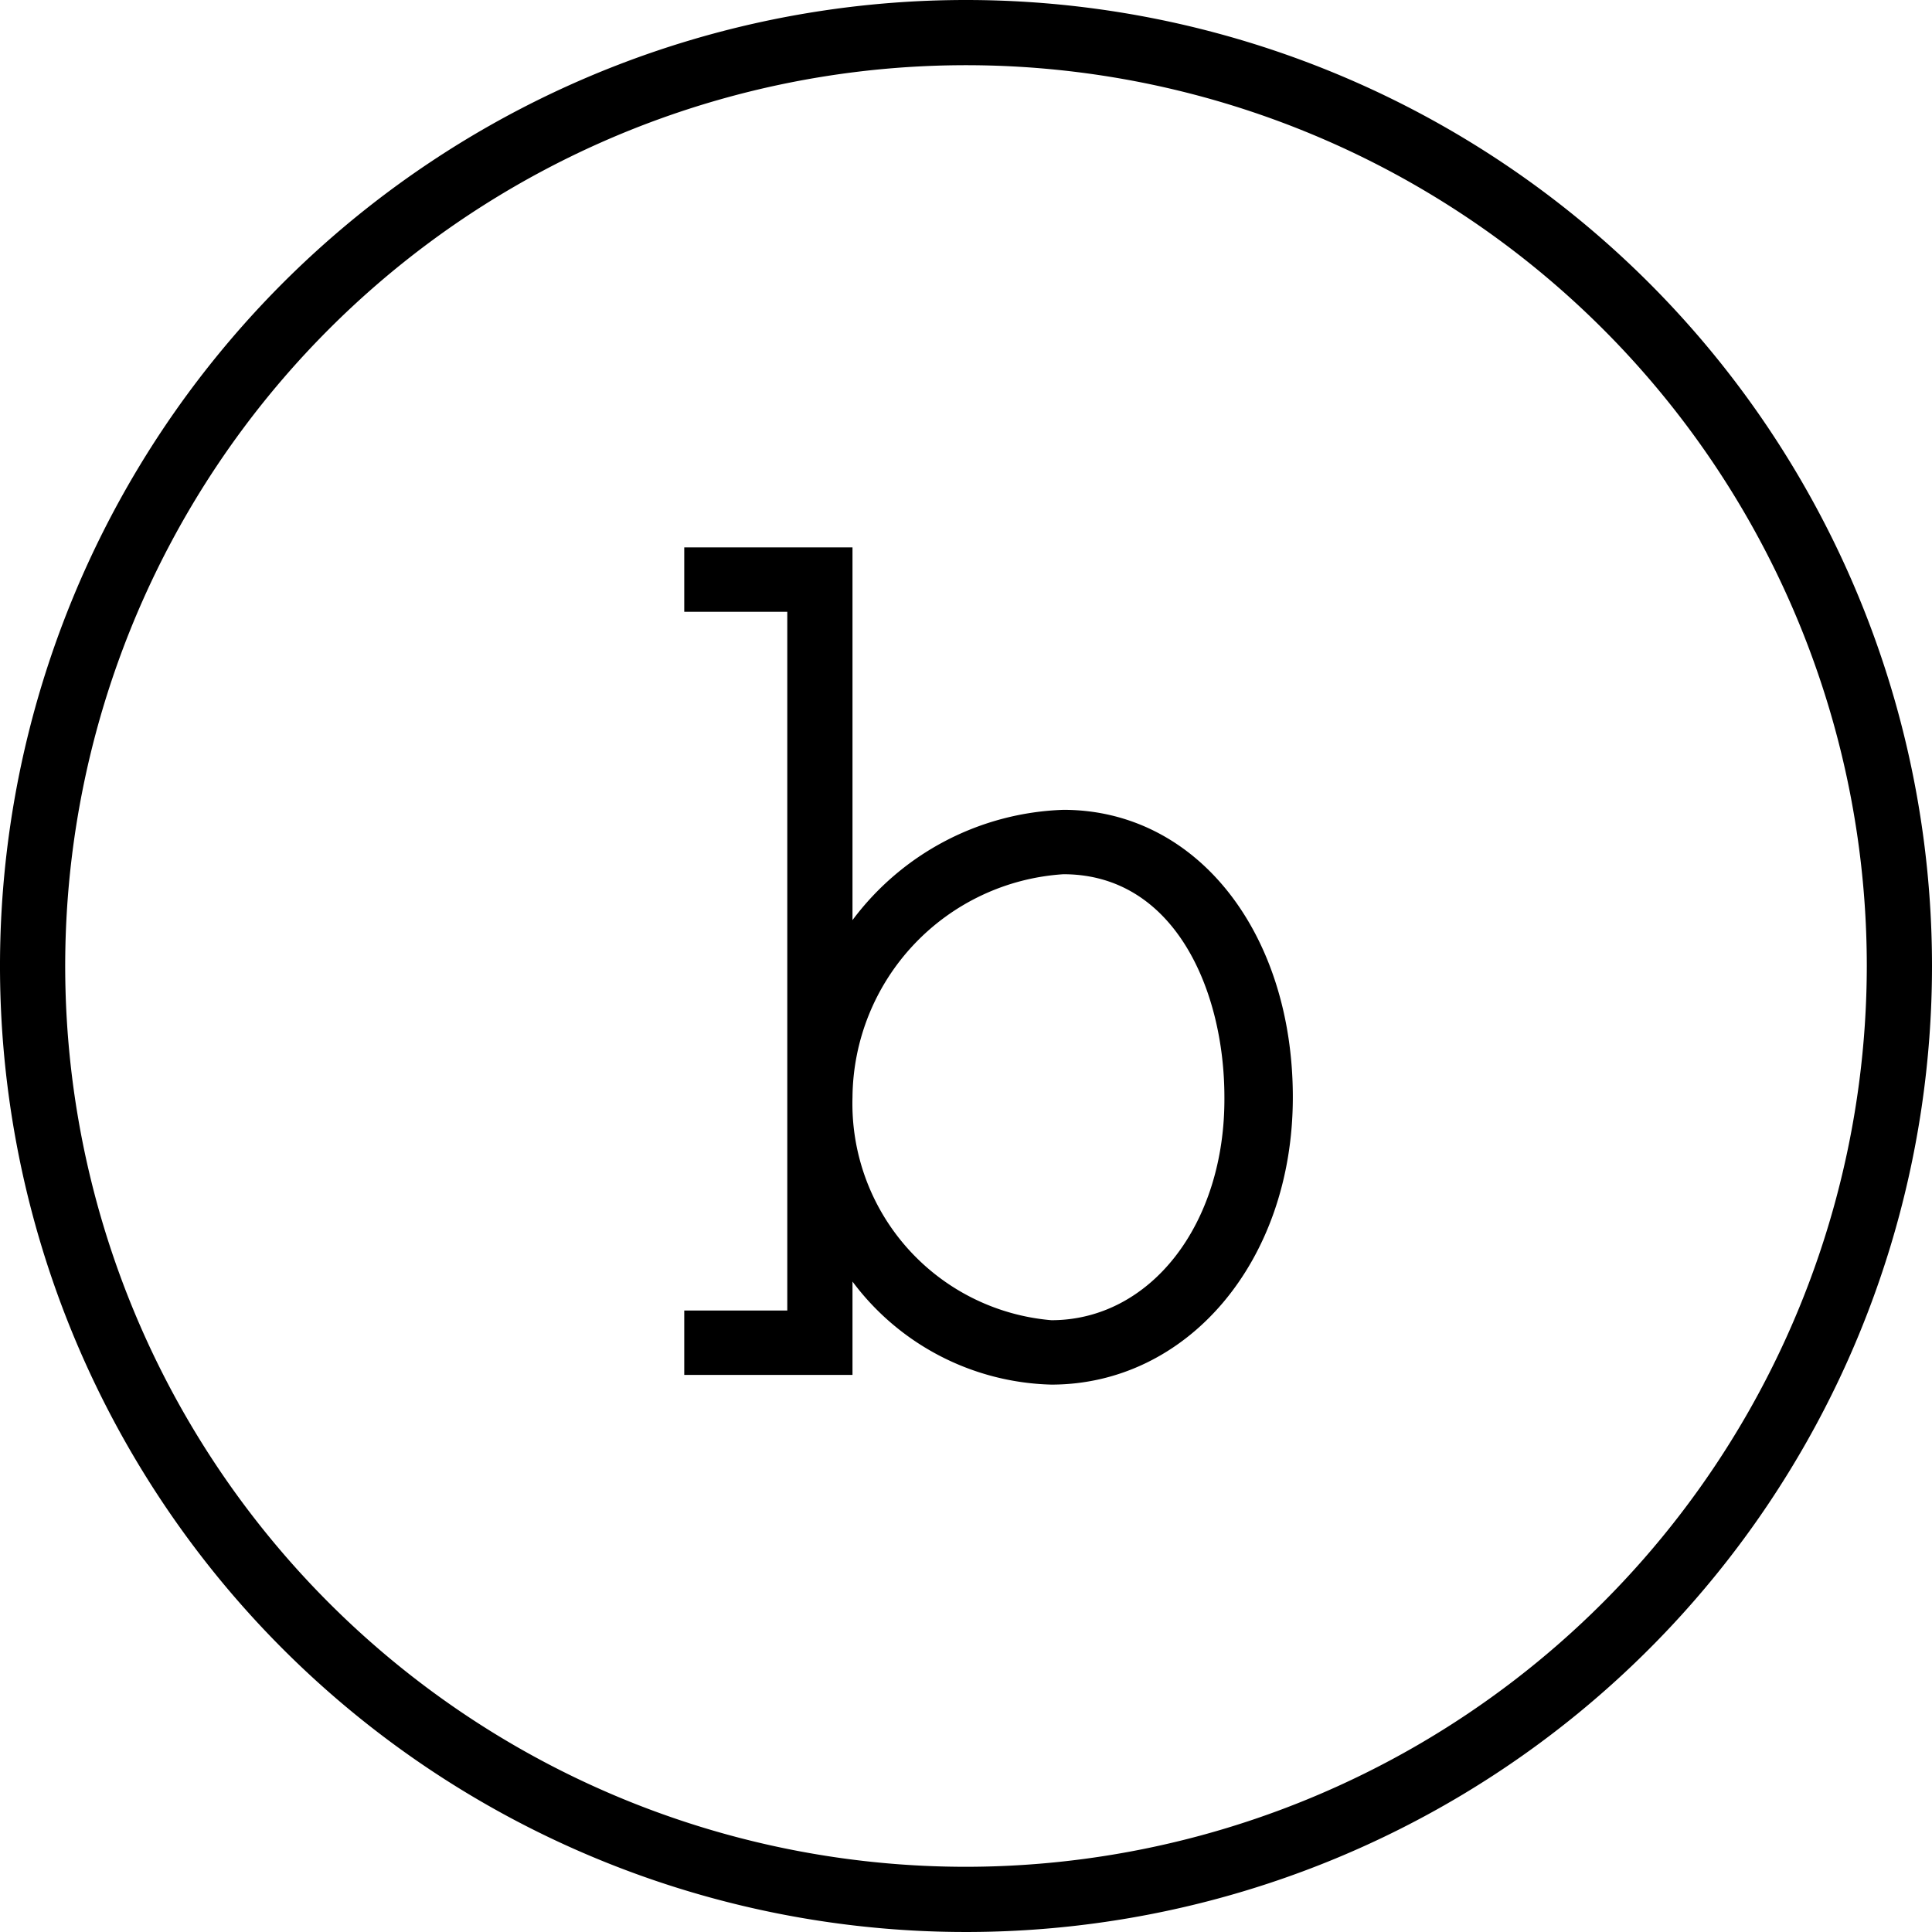 <svg xmlns="http://www.w3.org/2000/svg" width="24px" height="24px" viewBox="0 0 24 24">
    <path d="M12 0a12 12 0 1 0 12 12A12 12 0 0 0 12 0zm0 23.19A11.19 11.19 0 1 1 23.19 12 11.2 11.2 0 0 1 12 23.19z"/>
    <path
            d="M13.21 10.06a3.41 3.41 0 0 0-2.62 1.37V6.8H8.5v.8h1.28v8.68H8.5v.8h2.09v-1.16a3.18 3.18 0 0 0 2.47 1.28c1.69 0 3-1.53 3-3.57s-1.19-3.57-2.85-3.57zm-.15 6.34a2.7 2.7 0 0 1-2.47-2.77 2.8 2.8 0 0 1 2.62-2.77c1.38 0 2 1.44 2 2.77.01 1.58-.92 2.77-2.15 2.77z"/>
</svg>
